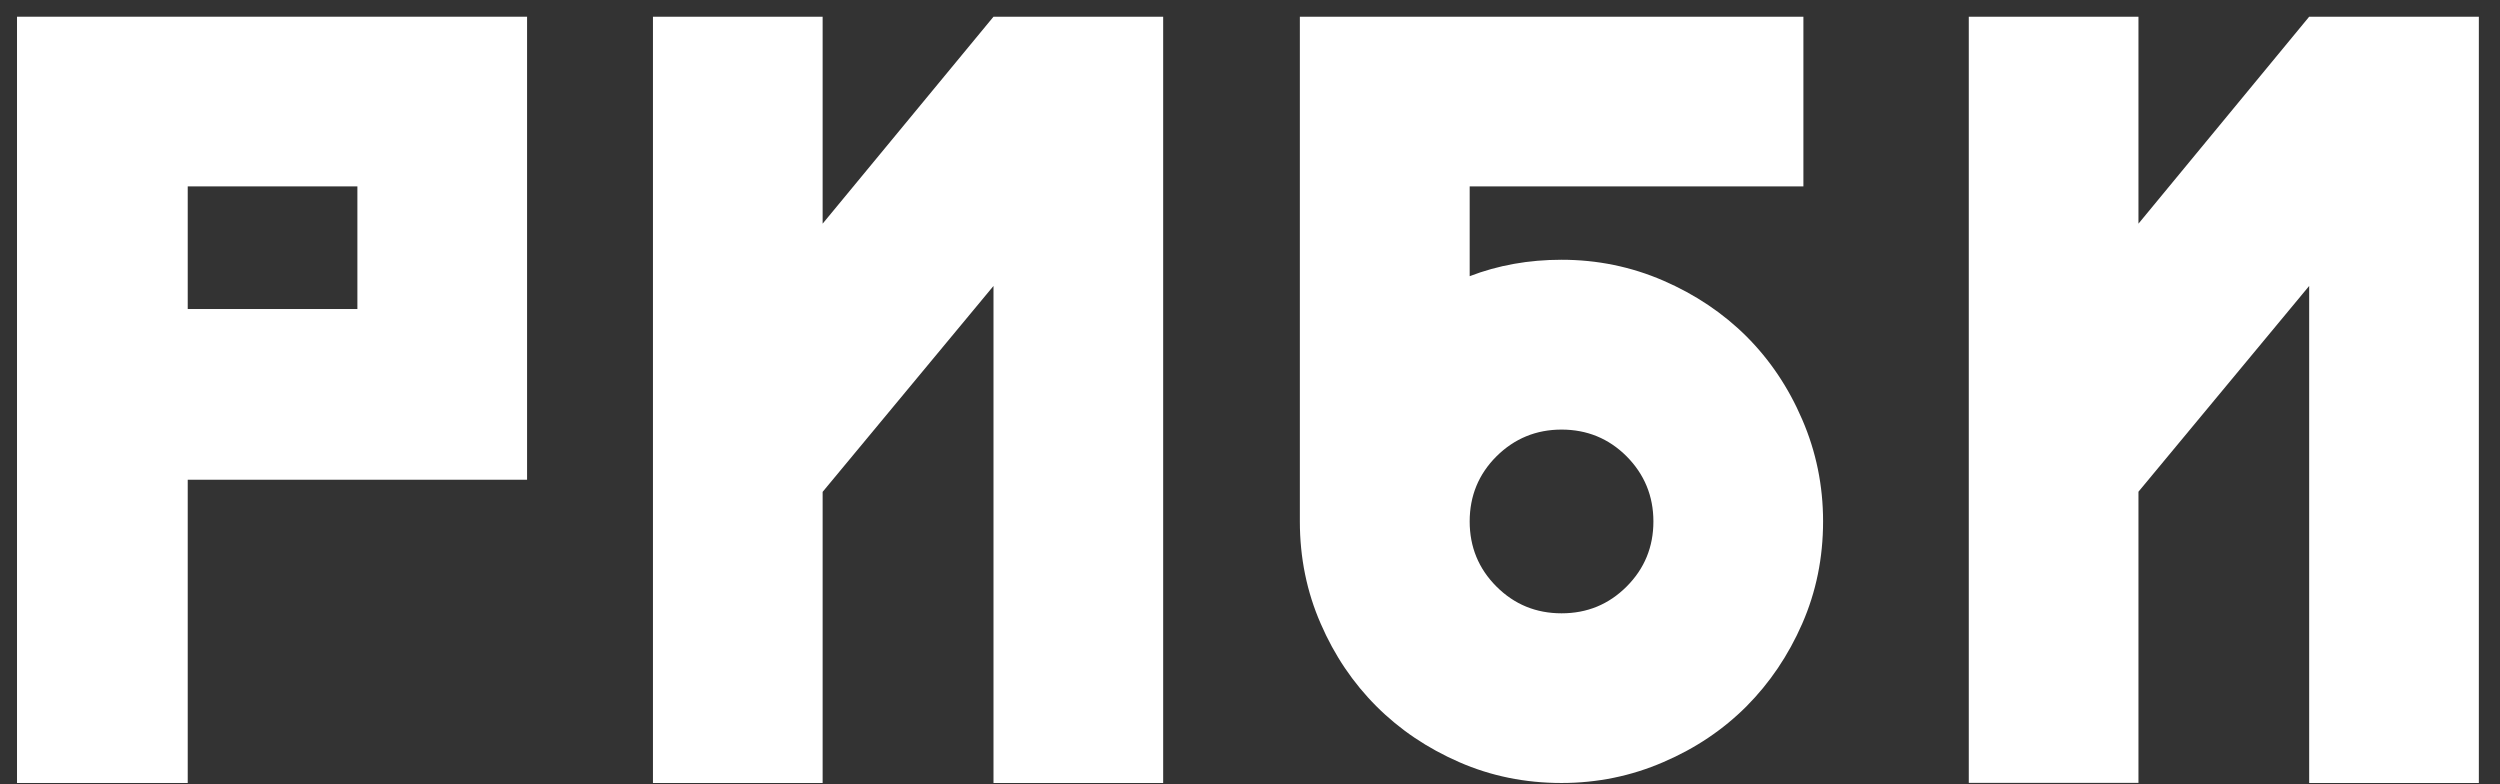 <?xml version="1.0" encoding="utf-8"?>
<!-- Generator: Adobe Illustrator 23.1.0, SVG Export Plug-In . SVG Version: 6.00 Build 0)  -->
<svg version="1.1" id="Слой_1" xmlns="http://www.w3.org/2000/svg" xmlns:xlink="http://www.w3.org/1999/xlink" x="0px" y="0px"
	 viewBox="0 0 169 53" style="enable-background:new 0 0 169 53;" xml:space="preserve">
<rect x="0" y="0" width="169" height="53" fill="#333333" stroke="none"/>
<style type="text/css">
	.st0{fill:#FFFFFF;}
</style>
<g>
	<g>
		<path class="st0" d="M1.15,1.13h34.48v31.3H12.69v20.5H1.15V1.13z M24.16,20.97V12.6H12.69v8.36H24.16z M24.16,20.89v0.07H12.69
			v-0.07H24.16z M12.69,32.44h14.95H12.69z"/>
		<path class="st0" d="M78.63,52.93H67.16v-33.6L55.61,33.25v19.68H44.14V1.13h11.47v13.99L67.16,1.13h11.47V52.93z"/>
		<path class="st0" d="M105.56,17.56c2.42,0,4.71,0.47,6.88,1.41c2.17,0.94,4.04,2.2,5.62,3.77c1.58,1.58,2.84,3.45,3.77,5.62
			c0.94,2.17,1.41,4.47,1.41,6.88c0,2.47-0.47,4.77-1.41,6.92c-0.94,2.15-2.2,4.01-3.77,5.59c-1.58,1.58-3.45,2.84-5.62,3.77
			c-2.17,0.94-4.47,1.41-6.88,1.41c-2.47,0-4.77-0.47-6.92-1.41c-2.15-0.94-4.01-2.19-5.59-3.77c-1.58-1.58-2.84-3.44-3.77-5.59
			c-0.94-2.15-1.41-4.45-1.41-6.92V1.13h34.04V12.6H99.35v6.07C101.27,17.93,103.34,17.56,105.56,17.56z M105.56,41.46
			c1.73,0,3.19-0.6,4.4-1.81c1.21-1.21,1.81-2.68,1.81-4.4s-0.61-3.19-1.81-4.4c-1.21-1.21-2.68-1.81-4.4-1.81s-3.19,0.61-4.4,1.81
			c-1.21,1.21-1.81,2.68-1.81,4.4s0.6,3.19,1.81,4.4C102.37,40.86,103.84,41.46,105.56,41.46z"/>
		<path class="st0" d="M167.57,52.93H156.1v-33.6l-11.54,13.91v19.68h-11.47V1.13h11.47v13.99L156.1,1.13h11.47V52.93z"/>
	</g>
</g>
</svg>
